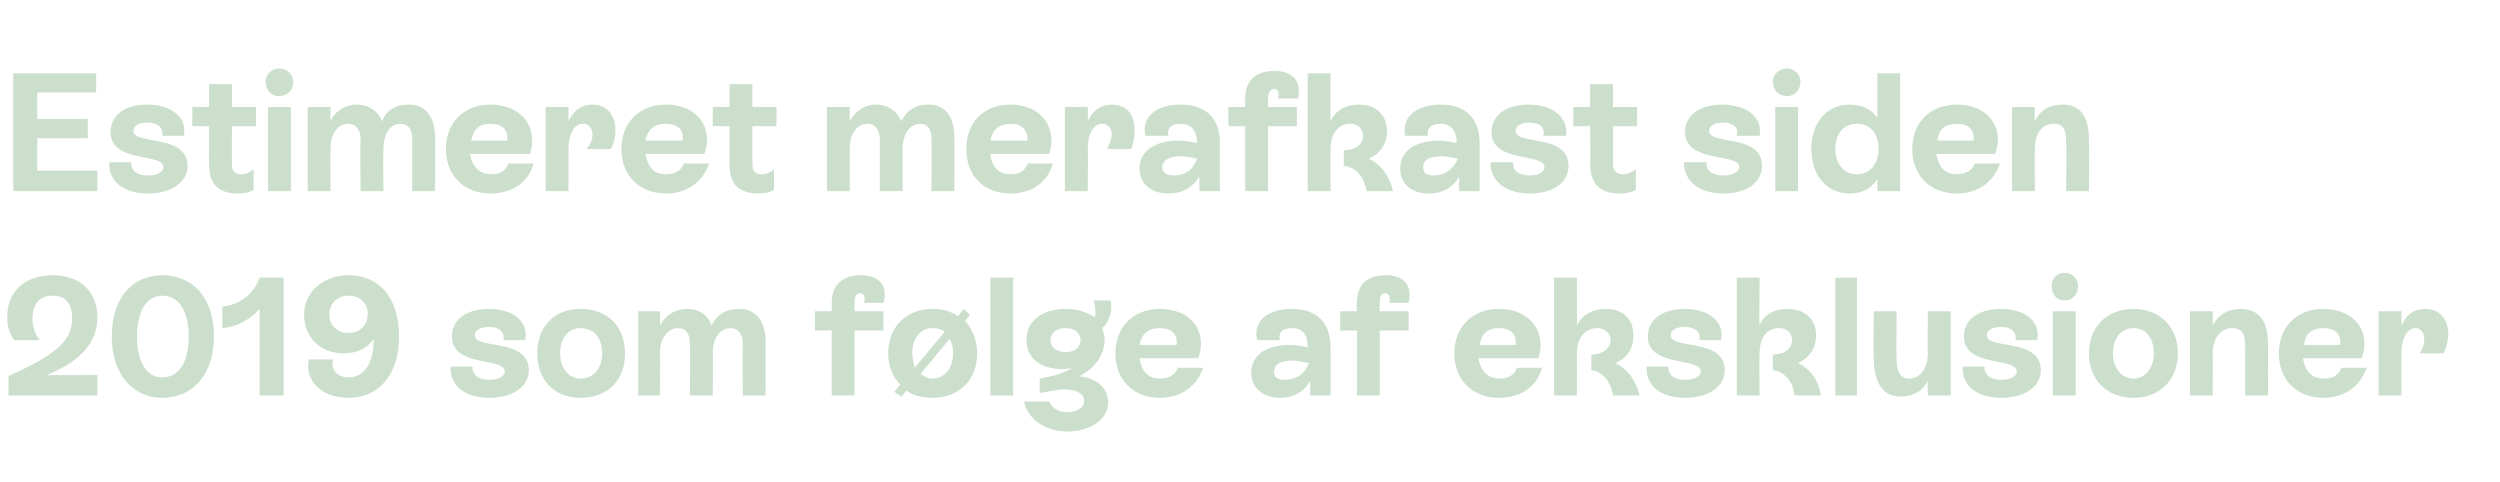 <?xml version="1.0" standalone="no"?><!DOCTYPE svg PUBLIC "-//W3C//DTD SVG 1.1//EN" "http://www.w3.org/Graphics/SVG/1.1/DTD/svg11.dtd"><svg xmlns="http://www.w3.org/2000/svg" version="1.1" width="208px" height="40.1px" viewBox="0 -3 208 40.1" style="top:-3px">  <desc>Estimeret merafkast siden 2019 som f lge af eksklusioner</desc>  <defs/>  <g id="Polygon291189">    <path d="M 3.9 28.2 C 3.88 28.23 8.1 28.2 8.1 28.2 L 8.1 29.9 L 0.7 29.9 C 0.7 29.9 0.74 28.28 0.7 28.3 C 4.4 26.6 6 25.5 6 23.5 C 6 22.3 5.5 21.6 4.4 21.6 C 3.2 21.6 2.7 22.4 2.7 23.5 C 2.7 24.1 2.9 24.8 3.3 25.3 C 3.3 25.3 1.2 25.3 1.2 25.3 C 0.8 24.8 0.6 24.2 0.6 23.4 C 0.6 21.3 2 19.9 4.4 19.9 C 6.7 19.9 8.1 21.3 8.1 23.4 C 8.1 25.9 6.1 27.3 3.9 28.2 Z M 9.3 25 C 9.3 21.7 11.1 19.9 13.5 19.9 C 16 19.9 17.8 21.7 17.8 25 C 17.8 28.2 16 30.1 13.5 30.1 C 11.1 30.1 9.3 28.2 9.3 25 Z M 15.7 25 C 15.7 22.9 14.9 21.6 13.5 21.6 C 12.2 21.6 11.4 22.9 11.4 25 C 11.4 27.1 12.2 28.4 13.5 28.4 C 14.9 28.4 15.7 27.1 15.7 25 Z M 23.6 20.1 L 23.6 29.9 L 21.6 29.9 C 21.6 29.9 21.6 22.66 21.6 22.7 C 20.8 23.6 19.7 24.2 18.5 24.3 C 18.5 24.3 18.5 22.5 18.5 22.5 C 20 22.4 21.2 21.3 21.6 20.1 C 21.57 20.08 23.6 20.1 23.6 20.1 Z M 33.2 25 C 33.2 28.2 31.5 30.1 29 30.1 C 26.8 30.1 25.3 28.7 25.7 26.9 C 25.7 26.9 27.7 26.9 27.7 26.9 C 27.5 27.8 28.1 28.4 29 28.4 C 30.3 28.4 31.1 27.2 31.1 25.2 C 30.6 25.9 29.8 26.4 28.6 26.4 C 26.7 26.4 25.3 25.1 25.3 23.2 C 25.3 21.2 27 19.9 29 19.9 C 31.5 19.9 33.2 21.7 33.2 25 Z M 30.6 23.1 C 30.6 22.2 29.9 21.6 29 21.6 C 28.1 21.6 27.4 22.2 27.4 23.2 C 27.4 24.1 28.1 24.7 29 24.7 C 29.9 24.7 30.6 24.1 30.6 23.1 Z M 37.5 27.5 C 37.5 27.5 39.3 27.5 39.3 27.5 C 39.3 28.2 39.8 28.6 40.7 28.6 C 41.5 28.6 42 28.3 42 27.9 C 42 26.7 37.6 27.6 37.6 25 C 37.6 23.5 38.9 22.7 40.7 22.7 C 42.6 22.7 44 23.7 43.7 25.3 C 43.7 25.3 41.9 25.3 41.9 25.3 C 42 24.6 41.5 24.2 40.7 24.2 C 39.9 24.2 39.5 24.5 39.5 24.9 C 39.5 26.1 44 25.1 44 27.8 C 44 29.2 42.6 30.1 40.7 30.1 C 38.7 30.1 37.4 29.1 37.5 27.5 Z M 44.7 26.4 C 44.7 24.2 46.1 22.7 48.3 22.7 C 50.6 22.7 52 24.2 52 26.4 C 52 28.6 50.6 30.1 48.3 30.1 C 46.1 30.1 44.7 28.6 44.7 26.4 Z M 50.1 26.4 C 50.1 25.1 49.4 24.3 48.3 24.3 C 47.3 24.3 46.6 25.1 46.6 26.4 C 46.6 27.6 47.3 28.5 48.3 28.5 C 49.4 28.5 50.1 27.6 50.1 26.4 Z M 63.7 25.5 C 63.68 25.54 63.7 29.9 63.7 29.9 L 61.8 29.9 C 61.8 29.9 61.78 25.62 61.8 25.6 C 61.8 24.8 61.4 24.3 60.8 24.3 C 59.9 24.3 59.3 25.1 59.3 26.4 C 59.34 26.41 59.3 29.9 59.3 29.9 L 57.4 29.9 C 57.4 29.9 57.44 25.62 57.4 25.6 C 57.4 24.8 57.1 24.3 56.4 24.3 C 55.6 24.3 54.9 25.1 54.9 26.4 C 54.95 26.44 54.9 29.9 54.9 29.9 L 53.1 29.9 L 53.1 22.9 L 54.9 22.9 C 54.9 22.9 54.95 24.13 54.9 24.1 C 55.3 23.3 56.1 22.7 57.2 22.7 C 58.2 22.7 59 23.3 59.2 24.1 C 59.6 23.2 60.4 22.7 61.5 22.7 C 62.9 22.7 63.7 23.7 63.7 25.5 Z M 71.9 22.2 C 72 21.7 71.9 21.4 71.6 21.4 C 71.2 21.4 71.1 21.7 71.1 22.2 C 71.09 22.21 71.1 22.9 71.1 22.9 L 73.5 22.9 L 73.5 24.5 L 71.1 24.5 L 71.1 29.9 L 69.2 29.9 L 69.2 24.5 L 67.8 24.5 L 67.8 22.9 L 69.2 22.9 C 69.2 22.9 69.19 22.21 69.2 22.2 C 69.2 20.7 70.1 19.9 71.6 19.9 C 73.2 19.9 73.9 20.8 73.5 22.2 C 73.5 22.2 71.9 22.2 71.9 22.2 Z M 80.3 23.7 C 80.9 24.4 81.3 25.3 81.3 26.4 C 81.3 28.6 79.8 30.1 77.6 30.1 C 76.7 30.1 76 29.9 75.4 29.5 C 75.42 29.49 75 30 75 30 L 74.4 29.6 C 74.4 29.6 74.87 29.04 74.9 29 C 74.3 28.4 73.9 27.5 73.9 26.4 C 73.9 24.2 75.4 22.7 77.6 22.7 C 78.4 22.7 79.1 22.9 79.7 23.3 C 79.73 23.27 80.2 22.7 80.2 22.7 L 80.7 23.2 C 80.7 23.2 80.28 23.72 80.3 23.7 Z M 76.1 27.6 C 76.1 27.6 78.6 24.6 78.6 24.6 C 78.3 24.4 78 24.3 77.6 24.3 C 76.6 24.3 75.9 25.1 75.9 26.4 C 75.9 26.8 76 27.2 76.1 27.6 Z M 79.3 26.4 C 79.3 25.9 79.2 25.5 79 25.2 C 79 25.2 76.6 28.1 76.6 28.1 C 76.8 28.3 77.2 28.5 77.6 28.5 C 78.6 28.5 79.3 27.6 79.3 26.4 Z M 82.4 29.9 L 82.4 20.1 L 84.3 20.1 L 84.3 29.9 L 82.4 29.9 Z M 92.2 30.5 C 92.2 31.9 90.7 32.9 88.8 32.9 C 87 32.9 85.5 31.9 85.2 30.4 C 85.2 30.4 87.3 30.4 87.3 30.4 C 87.5 30.9 88 31.3 88.8 31.3 C 89.6 31.3 90.2 30.9 90.2 30.4 C 90.2 29.8 89.7 29.4 88.5 29.4 C 87.9 29.4 87.2 29.6 86.5 29.7 C 86.5 29.7 86.5 28.5 86.5 28.5 C 87.7 28.3 88.6 28 89.2 27.6 C 88.9 27.7 88.6 27.7 88.3 27.7 C 86.6 27.7 85.4 26.8 85.4 25.3 C 85.4 23.7 86.7 22.7 88.7 22.7 C 89.7 22.7 90.5 23 91.1 23.4 C 91.2 23 91.1 22.5 91 22 C 91 22 92.4 22 92.4 22 C 92.6 22.8 92.3 23.8 91.7 24.3 C 91.8 24.6 91.9 24.9 91.9 25.3 C 91.9 26.4 91.2 27.6 89.8 28.3 C 91.3 28.5 92.2 29.3 92.2 30.5 Z M 88.7 26.3 C 89.4 26.3 89.9 25.9 89.9 25.3 C 89.9 24.7 89.4 24.3 88.7 24.3 C 87.9 24.3 87.4 24.7 87.4 25.3 C 87.4 25.9 87.9 26.3 88.7 26.3 Z M 100.1 27.6 C 99.6 29.1 98.3 30.1 96.5 30.1 C 94.3 30.1 92.8 28.6 92.8 26.4 C 92.8 24.2 94.3 22.7 96.5 22.7 C 99.1 22.7 100.5 24.6 99.7 26.8 C 99.7 26.8 94.8 26.8 94.8 26.8 C 95 27.9 95.5 28.5 96.5 28.5 C 97.2 28.5 97.8 28.2 98 27.6 C 98 27.6 100.1 27.6 100.1 27.6 Z M 94.8 25.7 C 94.8 25.7 97.9 25.7 97.9 25.7 C 98 24.8 97.5 24.3 96.5 24.3 C 95.6 24.3 95 24.7 94.8 25.7 Z M 110.7 25.9 C 110.72 25.92 110.7 29.9 110.7 29.9 L 109 29.9 C 109 29.9 109.02 28.68 109 28.7 C 108.5 29.6 107.6 30.1 106.5 30.1 C 105 30.1 104.1 29.2 104.1 28 C 104.1 26.6 105.3 25.7 107.3 25.7 C 107.8 25.7 108.4 25.8 108.8 25.9 C 108.8 25 108.5 24.3 107.5 24.3 C 106.8 24.3 106.3 24.6 106.5 25.3 C 106.5 25.3 104.6 25.3 104.6 25.3 C 104.2 23.6 105.6 22.7 107.5 22.7 C 109.6 22.7 110.7 23.9 110.7 25.9 Z M 108.9 27.2 C 108.4 27.1 107.9 27 107.5 27 C 106.4 27 106 27.4 106 27.9 C 106 28.4 106.3 28.6 106.9 28.6 C 107.8 28.6 108.6 28.1 108.9 27.2 Z M 115.6 22.2 C 115.7 21.7 115.6 21.4 115.2 21.4 C 114.9 21.4 114.8 21.7 114.8 22.2 C 114.76 22.21 114.8 22.9 114.8 22.9 L 117.2 22.9 L 117.2 24.5 L 114.8 24.5 L 114.8 29.9 L 112.9 29.9 L 112.9 24.5 L 111.5 24.5 L 111.5 22.9 L 112.9 22.9 C 112.9 22.9 112.85 22.21 112.9 22.2 C 112.9 20.7 113.7 19.9 115.3 19.9 C 116.9 19.9 117.5 20.8 117.2 22.2 C 117.2 22.2 115.6 22.2 115.6 22.2 Z M 128.3 27.6 C 127.9 29.1 126.6 30.1 124.7 30.1 C 122.5 30.1 121 28.6 121 26.4 C 121 24.2 122.5 22.7 124.7 22.7 C 127.3 22.7 128.7 24.6 128 26.8 C 128 26.8 123 26.8 123 26.8 C 123.2 27.9 123.8 28.5 124.8 28.5 C 125.5 28.5 126 28.2 126.2 27.6 C 126.2 27.6 128.3 27.6 128.3 27.6 Z M 123.1 25.7 C 123.1 25.7 126.1 25.7 126.1 25.7 C 126.2 24.8 125.7 24.3 124.7 24.3 C 123.8 24.3 123.3 24.7 123.1 25.7 Z M 136.4 29.9 C 136.4 29.9 134.2 29.9 134.2 29.9 C 134 28.7 133.3 27.9 132.4 27.8 C 132.4 27.8 132.4 26.5 132.4 26.5 C 133.3 26.5 134 26 134 25.3 C 134 24.7 133.5 24.3 132.9 24.3 C 131.9 24.3 131.2 25.1 131.2 26.4 C 131.21 26.44 131.2 29.9 131.2 29.9 L 129.3 29.9 L 129.3 20.1 L 131.2 20.1 C 131.2 20.1 131.21 24.13 131.2 24.1 C 131.6 23.2 132.5 22.7 133.6 22.7 C 135.1 22.7 135.9 23.6 135.9 24.9 C 135.9 26 135.4 26.8 134.4 27.2 C 135.4 27.7 136.1 28.6 136.4 29.9 Z M 137 27.5 C 137 27.5 138.8 27.5 138.8 27.5 C 138.8 28.2 139.3 28.6 140.2 28.6 C 141 28.6 141.5 28.3 141.5 27.9 C 141.5 26.7 137.1 27.6 137.1 25 C 137.1 23.5 138.4 22.7 140.2 22.7 C 142.1 22.7 143.5 23.7 143.2 25.3 C 143.2 25.3 141.4 25.3 141.4 25.3 C 141.5 24.6 141 24.2 140.2 24.2 C 139.4 24.2 139 24.5 139 24.9 C 139 26.1 143.5 25.1 143.5 27.8 C 143.5 29.2 142.1 30.1 140.2 30.1 C 138.2 30.1 136.9 29.1 137 27.5 Z M 151.5 29.9 C 151.5 29.9 149.3 29.9 149.3 29.9 C 149.2 28.7 148.4 27.9 147.5 27.8 C 147.5 27.8 147.5 26.5 147.5 26.5 C 148.5 26.5 149.1 26 149.1 25.3 C 149.1 24.7 148.7 24.3 148 24.3 C 147 24.3 146.4 25.1 146.4 26.4 C 146.35 26.44 146.4 29.9 146.4 29.9 L 144.5 29.9 L 144.5 20.1 L 146.4 20.1 C 146.4 20.1 146.35 24.13 146.4 24.1 C 146.7 23.2 147.6 22.7 148.7 22.7 C 150.2 22.7 151.1 23.6 151.1 24.9 C 151.1 26 150.5 26.8 149.6 27.2 C 150.6 27.7 151.3 28.6 151.5 29.9 Z M 152.7 29.9 L 152.7 20.1 L 154.5 20.1 L 154.5 29.9 L 152.7 29.9 Z M 160.4 22.9 L 162.3 22.9 L 162.3 29.9 L 160.4 29.9 C 160.4 29.9 160.35 28.73 160.4 28.7 C 159.9 29.6 159.1 30 158.1 30 C 156.2 30 155.9 28 155.9 26.8 C 155.86 26.81 155.9 22.9 155.9 22.9 L 157.8 22.9 C 157.8 22.9 157.76 26.81 157.8 26.8 C 157.8 27.7 158 28.5 158.8 28.5 C 159.8 28.5 160.4 27.6 160.4 26.4 C 160.35 26.41 160.4 22.9 160.4 22.9 Z M 163.3 27.5 C 163.3 27.5 165.1 27.5 165.1 27.5 C 165.1 28.2 165.6 28.6 166.5 28.6 C 167.3 28.6 167.8 28.3 167.8 27.9 C 167.8 26.7 163.4 27.6 163.4 25 C 163.4 23.5 164.7 22.7 166.5 22.7 C 168.4 22.7 169.8 23.7 169.5 25.3 C 169.5 25.3 167.7 25.3 167.7 25.3 C 167.8 24.6 167.3 24.2 166.5 24.2 C 165.7 24.2 165.3 24.5 165.3 24.9 C 165.3 26.1 169.8 25.1 169.8 27.8 C 169.8 29.2 168.4 30.1 166.5 30.1 C 164.5 30.1 163.2 29.1 163.3 27.5 Z M 170.7 20.8 C 170.7 20.2 171.1 19.7 171.8 19.7 C 172.4 19.7 172.9 20.2 172.9 20.8 C 172.9 21.5 172.4 22 171.8 22 C 171.1 22 170.7 21.5 170.7 20.8 Z M 170.8 29.9 L 170.8 22.9 L 172.7 22.9 L 172.7 29.9 L 170.8 29.9 Z M 173.8 26.4 C 173.8 24.2 175.3 22.7 177.5 22.7 C 179.7 22.7 181.2 24.2 181.2 26.4 C 181.2 28.6 179.7 30.1 177.5 30.1 C 175.3 30.1 173.8 28.6 173.8 26.4 Z M 179.2 26.4 C 179.2 25.1 178.5 24.3 177.5 24.3 C 176.5 24.3 175.8 25.1 175.8 26.4 C 175.8 27.6 176.5 28.5 177.5 28.5 C 178.5 28.5 179.2 27.6 179.2 26.4 Z M 188.7 25.9 C 188.69 25.89 188.7 29.9 188.7 29.9 L 186.8 29.9 C 186.8 29.9 186.79 25.9 186.8 25.9 C 186.8 25.2 186.8 24.3 185.7 24.3 C 184.8 24.3 184.1 25.1 184.1 26.4 C 184.12 26.44 184.1 29.9 184.1 29.9 L 182.2 29.9 L 182.2 22.9 L 184.1 22.9 C 184.1 22.9 184.12 24.13 184.1 24.1 C 184.5 23.2 185.4 22.7 186.4 22.7 C 188.7 22.7 188.7 24.9 188.7 25.9 Z M 196.9 27.6 C 196.4 29.1 195.1 30.1 193.3 30.1 C 191.1 30.1 189.6 28.6 189.6 26.4 C 189.6 24.2 191.1 22.7 193.3 22.7 C 195.9 22.7 197.3 24.6 196.5 26.8 C 196.5 26.8 191.6 26.8 191.6 26.8 C 191.8 27.9 192.3 28.5 193.4 28.5 C 194.1 28.5 194.6 28.2 194.8 27.6 C 194.8 27.6 196.9 27.6 196.9 27.6 Z M 191.7 25.7 C 191.7 25.7 194.7 25.7 194.7 25.7 C 194.8 24.8 194.3 24.3 193.3 24.3 C 192.4 24.3 191.8 24.7 191.7 25.7 Z M 203.7 24.8 C 203.7 25.4 203.5 26 203.3 26.4 C 203.3 26.4 201.3 26.4 201.3 26.4 C 201.6 26 201.7 25.6 201.7 25.2 C 201.7 24.7 201.4 24.3 201 24.3 C 200.3 24.3 199.8 25.1 199.8 26.4 C 199.79 26.44 199.8 29.9 199.8 29.9 L 197.9 29.9 L 197.9 22.9 L 199.8 22.9 C 199.8 22.9 199.79 24.07 199.8 24.1 C 200.2 23.2 200.8 22.7 201.8 22.7 C 202.9 22.7 203.7 23.5 203.7 24.8 Z " stroke="none" fill="#ccdfcc"/>  </g>  <g id="Polygon291188">    <path d="M 3.1 11.2 L 8.1 11.2 L 8.1 12.9 L 1.1 12.9 L 1.1 3.1 L 8 3.1 L 8 4.7 L 3.1 4.7 L 3.1 6.9 L 7.3 6.9 L 7.3 8.5 L 3.1 8.5 L 3.1 11.2 Z M 9.1 10.5 C 9.1 10.5 10.9 10.5 10.9 10.5 C 10.9 11.2 11.4 11.6 12.3 11.6 C 13.1 11.6 13.6 11.3 13.6 10.9 C 13.6 9.7 9.2 10.6 9.2 8 C 9.2 6.5 10.5 5.7 12.2 5.7 C 14.2 5.7 15.6 6.7 15.3 8.3 C 15.3 8.3 13.5 8.3 13.5 8.3 C 13.6 7.6 13.1 7.2 12.2 7.2 C 11.5 7.2 11.1 7.5 11.1 7.9 C 11.1 9.1 15.6 8.1 15.6 10.8 C 15.6 12.2 14.2 13.1 12.3 13.1 C 10.3 13.1 9 12.1 9.1 10.5 Z M 21.3 7.5 L 19.3 7.5 C 19.3 7.5 19.28 10.56 19.3 10.6 C 19.3 11.1 19.4 11.5 20.1 11.5 C 20.5 11.5 20.8 11.3 21.1 11.1 C 21.1 11.1 21.1 12.8 21.1 12.8 C 20.8 13 20.3 13.1 19.8 13.1 C 17.5 13.1 17.4 11.5 17.4 10.6 C 17.37 10.57 17.4 7.5 17.4 7.5 L 16 7.5 L 16 5.9 L 17.4 5.9 L 17.4 4 L 19.3 4 L 19.3 5.9 L 21.3 5.9 L 21.3 7.5 Z M 22.1 3.8 C 22.1 3.2 22.6 2.7 23.2 2.7 C 23.9 2.7 24.4 3.2 24.4 3.8 C 24.4 4.5 23.9 5 23.2 5 C 22.6 5 22.1 4.5 22.1 3.8 Z M 22.3 12.9 L 22.3 5.9 L 24.2 5.9 L 24.2 12.9 L 22.3 12.9 Z M 36.2 8.5 C 36.2 8.54 36.2 12.9 36.2 12.9 L 34.3 12.9 C 34.3 12.9 34.3 8.62 34.3 8.6 C 34.3 7.8 34 7.3 33.3 7.3 C 32.5 7.3 31.9 8.1 31.9 9.4 C 31.86 9.41 31.9 12.9 31.9 12.9 L 30 12.9 C 30 12.9 29.96 8.62 30 8.6 C 30 7.8 29.6 7.3 29 7.3 C 28.1 7.3 27.5 8.1 27.5 9.4 C 27.47 9.44 27.5 12.9 27.5 12.9 L 25.6 12.9 L 25.6 5.9 L 27.5 5.9 C 27.5 5.9 27.47 7.13 27.5 7.1 C 27.8 6.3 28.7 5.7 29.7 5.7 C 30.7 5.7 31.5 6.3 31.8 7.1 C 32.1 6.2 32.9 5.7 34 5.7 C 35.4 5.7 36.2 6.7 36.2 8.5 Z M 44.4 10.6 C 44 12.1 42.7 13.1 40.8 13.1 C 38.6 13.1 37.1 11.6 37.1 9.4 C 37.1 7.2 38.6 5.7 40.8 5.7 C 43.4 5.7 44.8 7.6 44.1 9.8 C 44.1 9.8 39.1 9.8 39.1 9.8 C 39.3 10.9 39.9 11.5 40.9 11.5 C 41.6 11.5 42.1 11.2 42.3 10.6 C 42.3 10.6 44.4 10.6 44.4 10.6 Z M 39.2 8.7 C 39.2 8.7 42.2 8.7 42.2 8.7 C 42.3 7.8 41.8 7.3 40.8 7.3 C 39.9 7.3 39.4 7.7 39.2 8.7 Z M 51.2 7.8 C 51.2 8.4 51.1 9 50.8 9.4 C 50.8 9.4 48.8 9.4 48.8 9.4 C 49.1 9 49.3 8.6 49.3 8.2 C 49.3 7.7 49 7.3 48.5 7.3 C 47.8 7.3 47.3 8.1 47.3 9.4 C 47.3 9.44 47.3 12.9 47.3 12.9 L 45.4 12.9 L 45.4 5.9 L 47.3 5.9 C 47.3 5.9 47.3 7.07 47.3 7.1 C 47.7 6.2 48.4 5.7 49.3 5.7 C 50.4 5.7 51.2 6.5 51.2 7.8 Z M 59 10.6 C 58.5 12.1 57.2 13.1 55.4 13.1 C 53.2 13.1 51.7 11.6 51.7 9.4 C 51.7 7.2 53.2 5.7 55.4 5.7 C 58 5.7 59.4 7.6 58.6 9.8 C 58.6 9.8 53.7 9.8 53.7 9.8 C 53.9 10.9 54.4 11.5 55.4 11.5 C 56.1 11.5 56.7 11.2 56.9 10.6 C 56.9 10.6 59 10.6 59 10.6 Z M 53.7 8.7 C 53.7 8.7 56.8 8.7 56.8 8.7 C 56.9 7.8 56.4 7.3 55.4 7.3 C 54.5 7.3 53.9 7.7 53.7 8.7 Z M 64.6 7.5 L 62.6 7.5 C 62.6 7.5 62.58 10.56 62.6 10.6 C 62.6 11.1 62.7 11.5 63.4 11.5 C 63.8 11.5 64.1 11.3 64.4 11.1 C 64.4 11.1 64.4 12.8 64.4 12.8 C 64.1 13 63.6 13.1 63.1 13.1 C 60.8 13.1 60.7 11.5 60.7 10.6 C 60.68 10.57 60.7 7.5 60.7 7.5 L 59.3 7.5 L 59.3 5.9 L 60.7 5.9 L 60.7 4 L 62.6 4 L 62.6 5.9 L 64.6 5.9 L 64.6 7.5 Z M 79.4 8.5 C 79.43 8.54 79.4 12.9 79.4 12.9 L 77.5 12.9 C 77.5 12.9 77.53 8.62 77.5 8.6 C 77.5 7.8 77.2 7.3 76.6 7.3 C 75.7 7.3 75.1 8.1 75.1 9.4 C 75.09 9.41 75.1 12.9 75.1 12.9 L 73.2 12.9 C 73.2 12.9 73.19 8.62 73.2 8.6 C 73.2 7.8 72.8 7.3 72.2 7.3 C 71.3 7.3 70.7 8.1 70.7 9.4 C 70.7 9.44 70.7 12.9 70.7 12.9 L 68.8 12.9 L 68.8 5.9 L 70.7 5.9 C 70.7 5.9 70.7 7.13 70.7 7.1 C 71.1 6.3 71.9 5.7 72.9 5.7 C 73.9 5.7 74.7 6.3 75 7.1 C 75.4 6.2 76.2 5.7 77.2 5.7 C 78.7 5.7 79.4 6.7 79.4 8.5 Z M 87.6 10.6 C 87.2 12.1 85.9 13.1 84.1 13.1 C 81.8 13.1 80.4 11.6 80.4 9.4 C 80.4 7.2 81.8 5.7 84.1 5.7 C 86.6 5.7 88 7.6 87.3 9.8 C 87.3 9.8 82.4 9.8 82.4 9.8 C 82.5 10.9 83.1 11.5 84.1 11.5 C 84.8 11.5 85.3 11.2 85.5 10.6 C 85.5 10.6 87.6 10.6 87.6 10.6 Z M 82.4 8.7 C 82.4 8.7 85.5 8.7 85.5 8.7 C 85.5 7.8 85 7.3 84.1 7.3 C 83.2 7.3 82.6 7.7 82.4 8.7 Z M 94.4 7.8 C 94.4 8.4 94.3 9 94.1 9.4 C 94.1 9.4 92.1 9.4 92.1 9.4 C 92.3 9 92.5 8.6 92.5 8.2 C 92.5 7.7 92.2 7.3 91.7 7.3 C 91 7.3 90.5 8.1 90.5 9.4 C 90.54 9.44 90.5 12.9 90.5 12.9 L 88.6 12.9 L 88.6 5.9 L 90.5 5.9 C 90.5 5.9 90.54 7.07 90.5 7.1 C 90.9 6.2 91.6 5.7 92.5 5.7 C 93.7 5.7 94.4 6.5 94.4 7.8 Z M 101.5 8.9 C 101.47 8.92 101.5 12.9 101.5 12.9 L 99.8 12.9 C 99.8 12.9 99.76 11.68 99.8 11.7 C 99.2 12.6 98.4 13.1 97.2 13.1 C 95.7 13.1 94.8 12.2 94.8 11 C 94.8 9.6 96.1 8.7 98 8.7 C 98.6 8.7 99.1 8.8 99.6 8.9 C 99.6 8 99.2 7.3 98.2 7.3 C 97.5 7.3 97.1 7.6 97.2 8.3 C 97.2 8.3 95.3 8.3 95.3 8.3 C 94.9 6.6 96.4 5.7 98.2 5.7 C 100.4 5.7 101.5 6.9 101.5 8.9 Z M 99.6 10.2 C 99.2 10.1 98.6 10 98.2 10 C 97.2 10 96.7 10.4 96.7 10.9 C 96.7 11.4 97.1 11.6 97.7 11.6 C 98.6 11.6 99.3 11.1 99.6 10.2 Z M 106.3 5.2 C 106.5 4.7 106.3 4.4 106 4.4 C 105.7 4.4 105.5 4.7 105.5 5.2 C 105.5 5.21 105.5 5.9 105.5 5.9 L 107.9 5.9 L 107.9 7.5 L 105.5 7.5 L 105.5 12.9 L 103.6 12.9 L 103.6 7.5 L 102.2 7.5 L 102.2 5.9 L 103.6 5.9 C 103.6 5.9 103.6 5.21 103.6 5.2 C 103.6 3.7 104.5 2.9 106 2.9 C 107.6 2.9 108.3 3.8 108 5.2 C 108 5.2 106.3 5.2 106.3 5.2 Z M 115.9 12.9 C 115.9 12.9 113.7 12.9 113.7 12.9 C 113.5 11.7 112.8 10.9 111.8 10.8 C 111.8 10.8 111.8 9.5 111.8 9.5 C 112.8 9.5 113.4 9 113.4 8.3 C 113.4 7.7 113 7.3 112.3 7.3 C 111.4 7.3 110.7 8.1 110.7 9.4 C 110.68 9.44 110.7 12.9 110.7 12.9 L 108.8 12.9 L 108.8 3.1 L 110.7 3.1 C 110.7 3.1 110.68 7.13 110.7 7.1 C 111.1 6.2 111.9 5.7 113.1 5.7 C 114.5 5.7 115.4 6.6 115.4 7.9 C 115.4 9 114.8 9.8 113.9 10.2 C 114.9 10.7 115.6 11.6 115.9 12.9 Z M 123.1 8.9 C 123.1 8.92 123.1 12.9 123.1 12.9 L 121.4 12.9 C 121.4 12.9 121.39 11.68 121.4 11.7 C 120.9 12.6 120 13.1 118.9 13.1 C 117.3 13.1 116.5 12.2 116.5 11 C 116.5 9.6 117.7 8.7 119.7 8.7 C 120.2 8.7 120.7 8.8 121.2 8.9 C 121.2 8 120.8 7.3 119.9 7.3 C 119.1 7.3 118.7 7.6 118.8 8.3 C 118.8 8.3 116.9 8.3 116.9 8.3 C 116.6 6.6 118 5.7 119.9 5.7 C 122 5.7 123.1 6.9 123.1 8.9 Z M 121.3 10.2 C 120.8 10.1 120.3 10 119.9 10 C 118.8 10 118.4 10.4 118.4 10.9 C 118.4 11.4 118.7 11.6 119.3 11.6 C 120.2 11.6 120.9 11.1 121.3 10.2 Z M 124 10.5 C 124 10.5 125.9 10.5 125.9 10.5 C 125.8 11.2 126.4 11.6 127.3 11.6 C 128 11.6 128.5 11.3 128.5 10.9 C 128.5 9.7 124.1 10.6 124.1 8 C 124.1 6.5 125.4 5.7 127.2 5.7 C 129.1 5.7 130.5 6.7 130.3 8.3 C 130.3 8.3 128.4 8.3 128.4 8.3 C 128.6 7.6 128.1 7.2 127.2 7.2 C 126.5 7.2 126.1 7.5 126.1 7.9 C 126.1 9.1 130.5 8.1 130.5 10.8 C 130.5 12.2 129.2 13.1 127.3 13.1 C 125.3 13.1 124 12.1 124 10.5 Z M 136.2 7.5 L 134.2 7.5 C 134.2 7.5 134.23 10.56 134.2 10.6 C 134.2 11.1 134.4 11.5 135.1 11.5 C 135.5 11.5 135.7 11.3 136.1 11.1 C 136.1 11.1 136.1 12.8 136.1 12.8 C 135.8 13 135.3 13.1 134.7 13.1 C 132.5 13.1 132.3 11.5 132.3 10.6 C 132.33 10.57 132.3 7.5 132.3 7.5 L 130.9 7.5 L 130.9 5.9 L 132.3 5.9 L 132.3 4 L 134.2 4 L 134.2 5.9 L 136.2 5.9 L 136.2 7.5 Z M 140.1 10.5 C 140.1 10.5 142 10.5 142 10.5 C 141.9 11.2 142.5 11.6 143.4 11.6 C 144.1 11.6 144.7 11.3 144.7 10.9 C 144.7 9.7 140.2 10.6 140.2 8 C 140.2 6.5 141.5 5.7 143.3 5.7 C 145.2 5.7 146.7 6.7 146.4 8.3 C 146.4 8.3 144.5 8.3 144.5 8.3 C 144.7 7.6 144.2 7.2 143.3 7.2 C 142.6 7.2 142.2 7.5 142.2 7.9 C 142.2 9.1 146.6 8.1 146.6 10.8 C 146.6 12.2 145.3 13.1 143.4 13.1 C 141.4 13.1 140.1 12.1 140.1 10.5 Z M 147.5 3.8 C 147.5 3.2 148 2.7 148.7 2.7 C 149.3 2.7 149.8 3.2 149.8 3.8 C 149.8 4.5 149.3 5 148.7 5 C 148 5 147.5 4.5 147.5 3.8 Z M 147.7 12.9 L 147.7 5.9 L 149.6 5.9 L 149.6 12.9 L 147.7 12.9 Z M 156.2 3.1 L 158.1 3.1 L 158.1 12.9 L 156.2 12.9 C 156.2 12.9 156.2 11.94 156.2 11.9 C 155.7 12.7 154.9 13.1 153.9 13.1 C 152 13.1 150.7 11.6 150.7 9.4 C 150.7 7.2 152 5.7 153.9 5.7 C 154.9 5.7 155.7 6.1 156.2 6.8 C 156.2 6.83 156.2 3.1 156.2 3.1 Z M 156.3 9.4 C 156.3 8.1 155.6 7.3 154.5 7.3 C 153.4 7.3 152.7 8.1 152.7 9.4 C 152.7 10.6 153.4 11.5 154.5 11.5 C 155.6 11.5 156.3 10.6 156.3 9.4 Z M 166.4 10.6 C 165.9 12.1 164.6 13.1 162.8 13.1 C 160.6 13.1 159.1 11.6 159.1 9.4 C 159.1 7.2 160.6 5.7 162.8 5.7 C 165.4 5.7 166.8 7.6 166 9.8 C 166 9.8 161.1 9.8 161.1 9.8 C 161.3 10.9 161.8 11.5 162.8 11.5 C 163.5 11.5 164.1 11.2 164.3 10.6 C 164.3 10.6 166.4 10.6 166.4 10.6 Z M 161.2 8.7 C 161.2 8.7 164.2 8.7 164.2 8.7 C 164.3 7.8 163.8 7.3 162.8 7.3 C 161.9 7.3 161.3 7.7 161.2 8.7 Z M 173.8 8.9 C 173.85 8.89 173.8 12.9 173.8 12.9 L 171.9 12.9 C 171.9 12.9 171.95 8.9 171.9 8.9 C 171.9 8.2 171.9 7.3 170.9 7.3 C 169.9 7.3 169.3 8.1 169.3 9.4 C 169.28 9.44 169.3 12.9 169.3 12.9 L 167.4 12.9 L 167.4 5.9 L 169.3 5.9 C 169.3 5.9 169.28 7.13 169.3 7.1 C 169.7 6.2 170.5 5.7 171.6 5.7 C 173.8 5.7 173.8 7.9 173.8 8.9 Z " stroke="none" fill="#ccdfcc"/>  </g></svg>